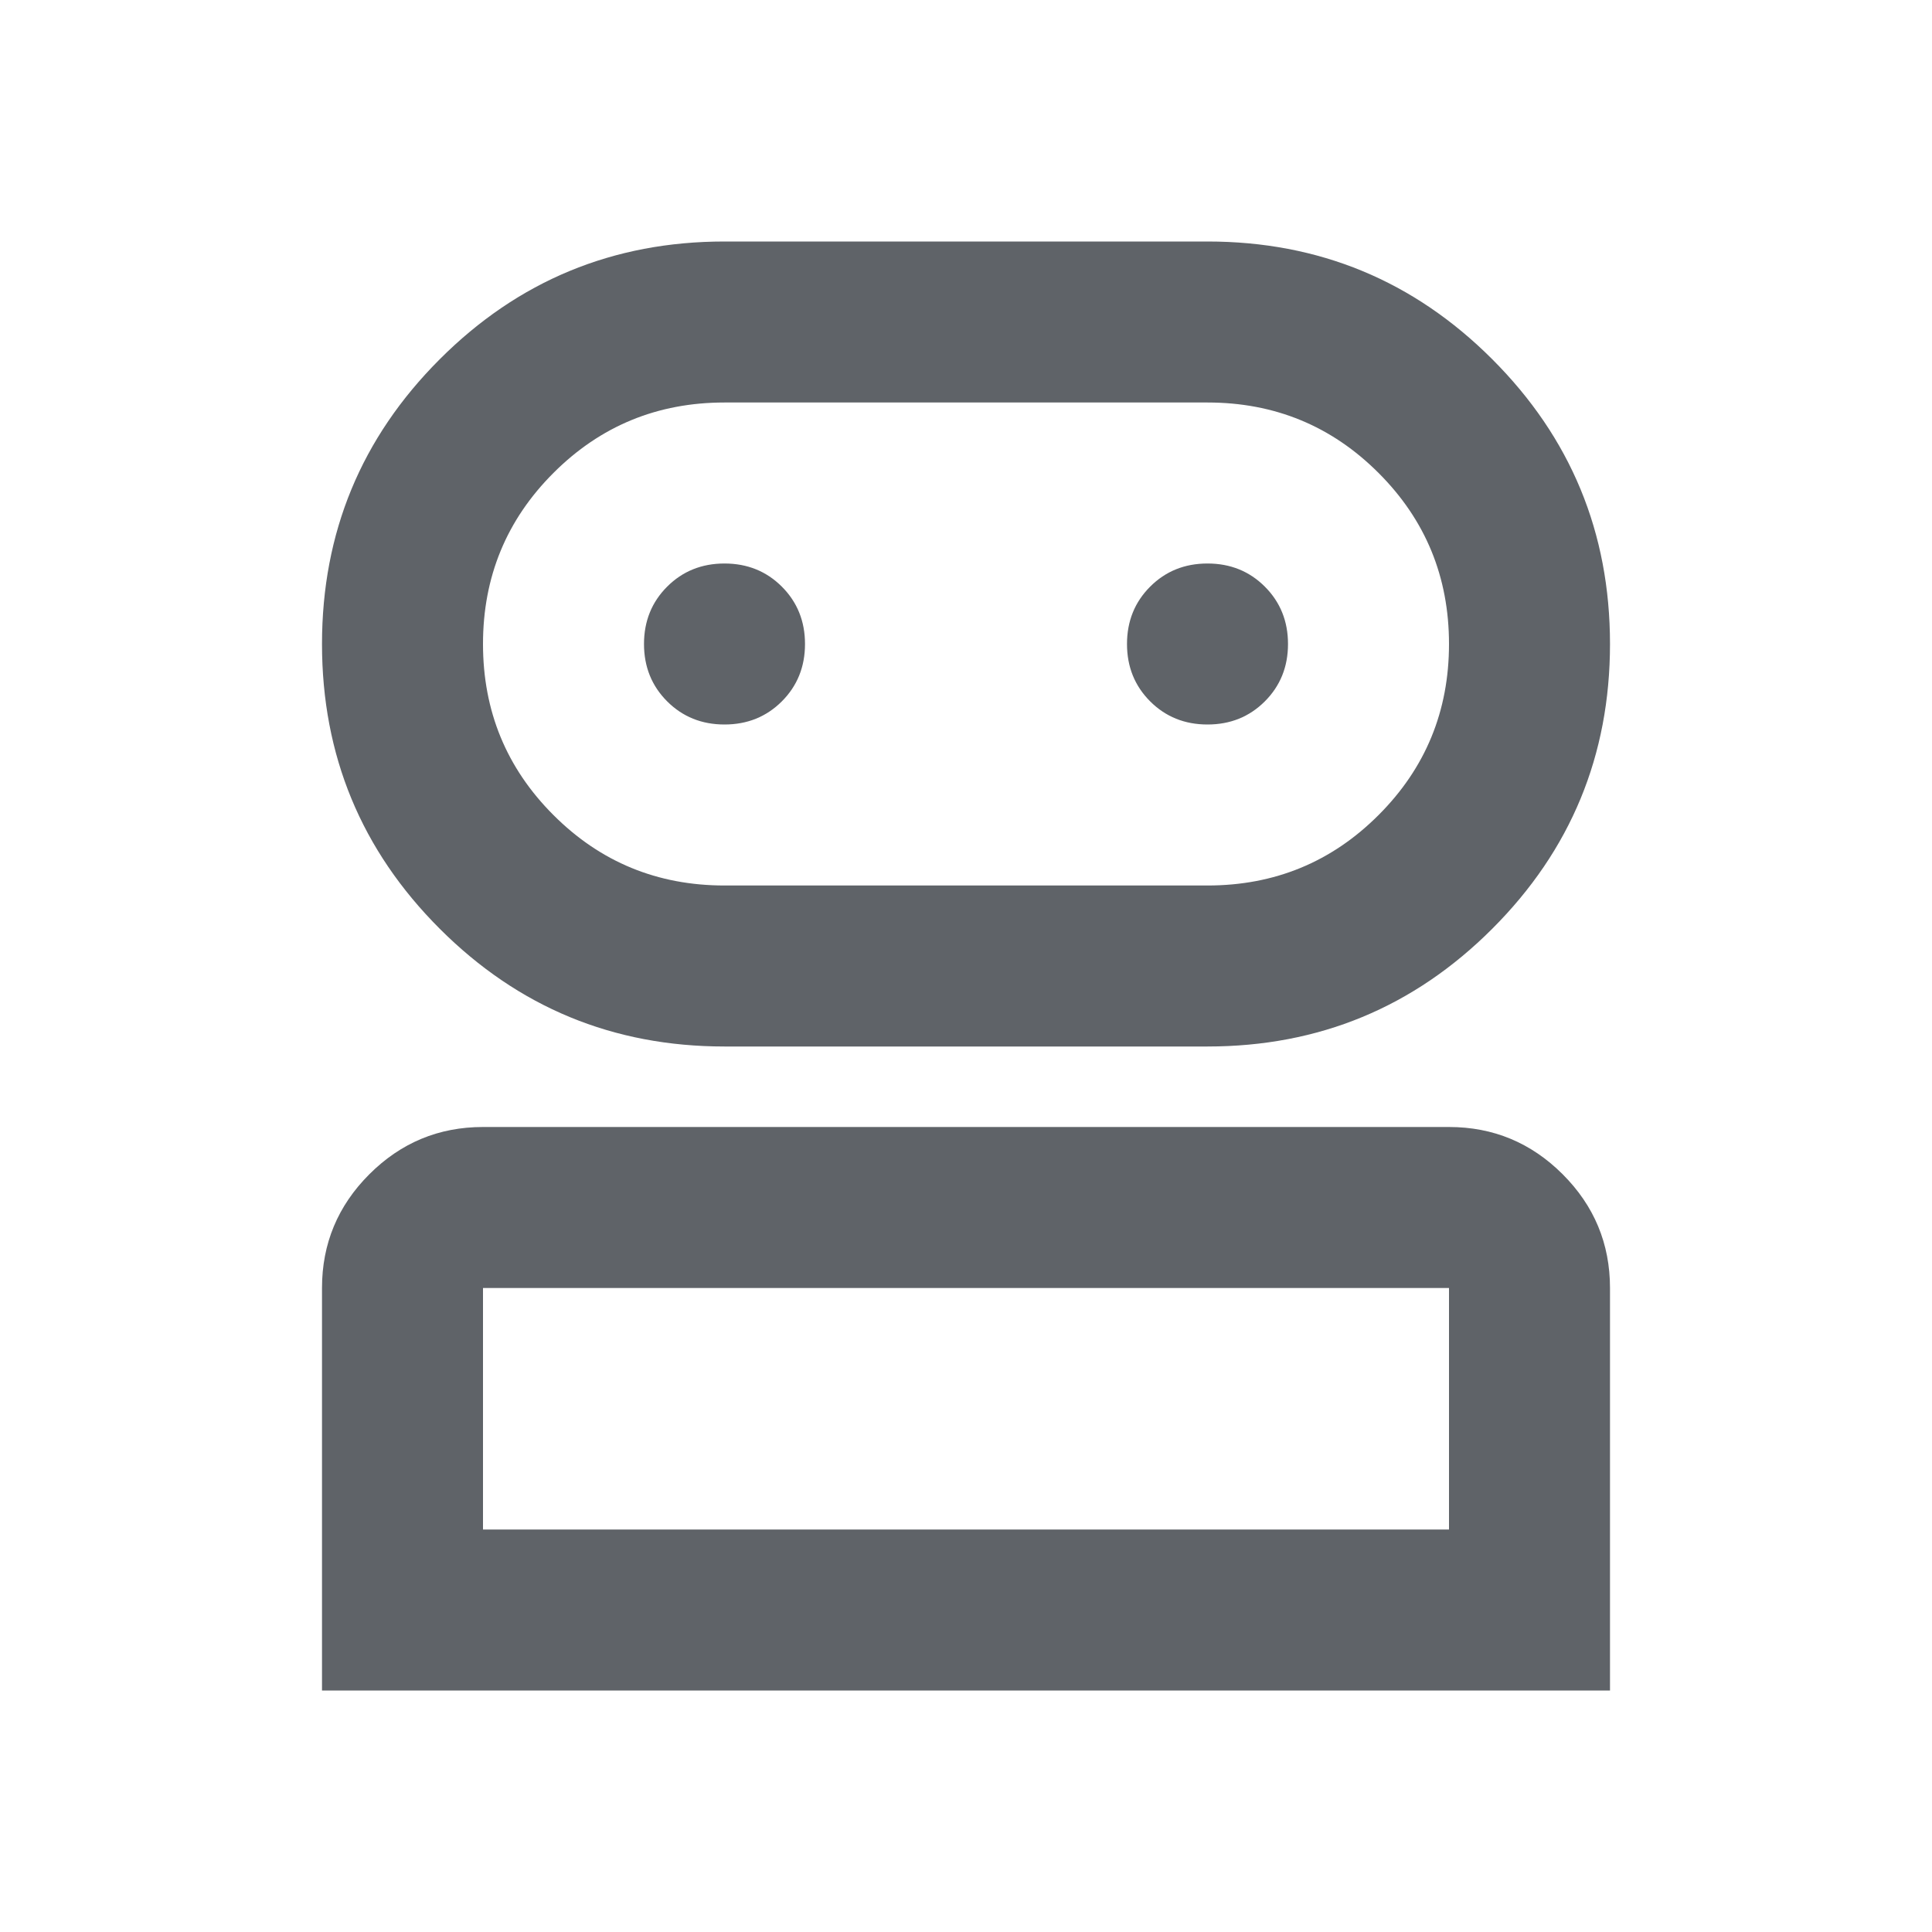 <svg width="54" height="54" viewBox="0 0 54 54" fill="none" xmlns="http://www.w3.org/2000/svg">
<path d="M9 47.25V36C9 34.763 9.441 33.703 10.322 32.822C11.203 31.941 12.262 31.5 13.5 31.5H40.5C41.737 31.5 42.797 31.941 43.678 32.822C44.559 33.703 45 34.763 45 36V47.25H9ZM20.25 29.25C17.137 29.25 14.484 28.153 12.291 25.959C10.097 23.766 9 21.113 9 18C9 14.887 10.097 12.234 12.291 10.041C14.484 7.847 17.137 6.75 20.25 6.75H33.75C36.862 6.75 39.516 7.847 41.709 10.041C43.903 12.234 45 14.887 45 18C45 21.113 43.903 23.766 41.709 25.959C39.516 28.153 36.862 29.25 33.75 29.25H20.25ZM13.5 42.75H40.5V36H13.5V42.75ZM20.25 24.75H33.75C35.625 24.75 37.219 24.094 38.531 22.781C39.844 21.469 40.5 19.875 40.5 18C40.5 16.125 39.844 14.531 38.531 13.219C37.219 11.906 35.625 11.25 33.75 11.25H20.25C18.375 11.25 16.781 11.906 15.469 13.219C14.156 14.531 13.5 16.125 13.5 18C13.5 19.875 14.156 21.469 15.469 22.781C16.781 24.094 18.375 24.75 20.25 24.75ZM20.25 20.25C20.887 20.25 21.422 20.034 21.853 19.603C22.284 19.172 22.5 18.637 22.5 18C22.5 17.363 22.284 16.828 21.853 16.397C21.422 15.966 20.887 15.75 20.25 15.75C19.613 15.75 19.078 15.966 18.647 16.397C18.216 16.828 18 17.363 18 18C18 18.637 18.216 19.172 18.647 19.603C19.078 20.034 19.613 20.25 20.25 20.25ZM33.75 20.25C34.388 20.25 34.922 20.034 35.353 19.603C35.784 19.172 36 18.637 36 18C36 17.363 35.784 16.828 35.353 16.397C34.922 15.966 34.388 15.75 33.75 15.75C33.112 15.75 32.578 15.966 32.147 16.397C31.716 16.828 31.5 17.363 31.5 18C31.5 18.637 31.716 19.172 32.147 19.603C32.578 20.034 33.112 20.25 33.75 20.25Z" fill="#5F6368"/>
</svg>
